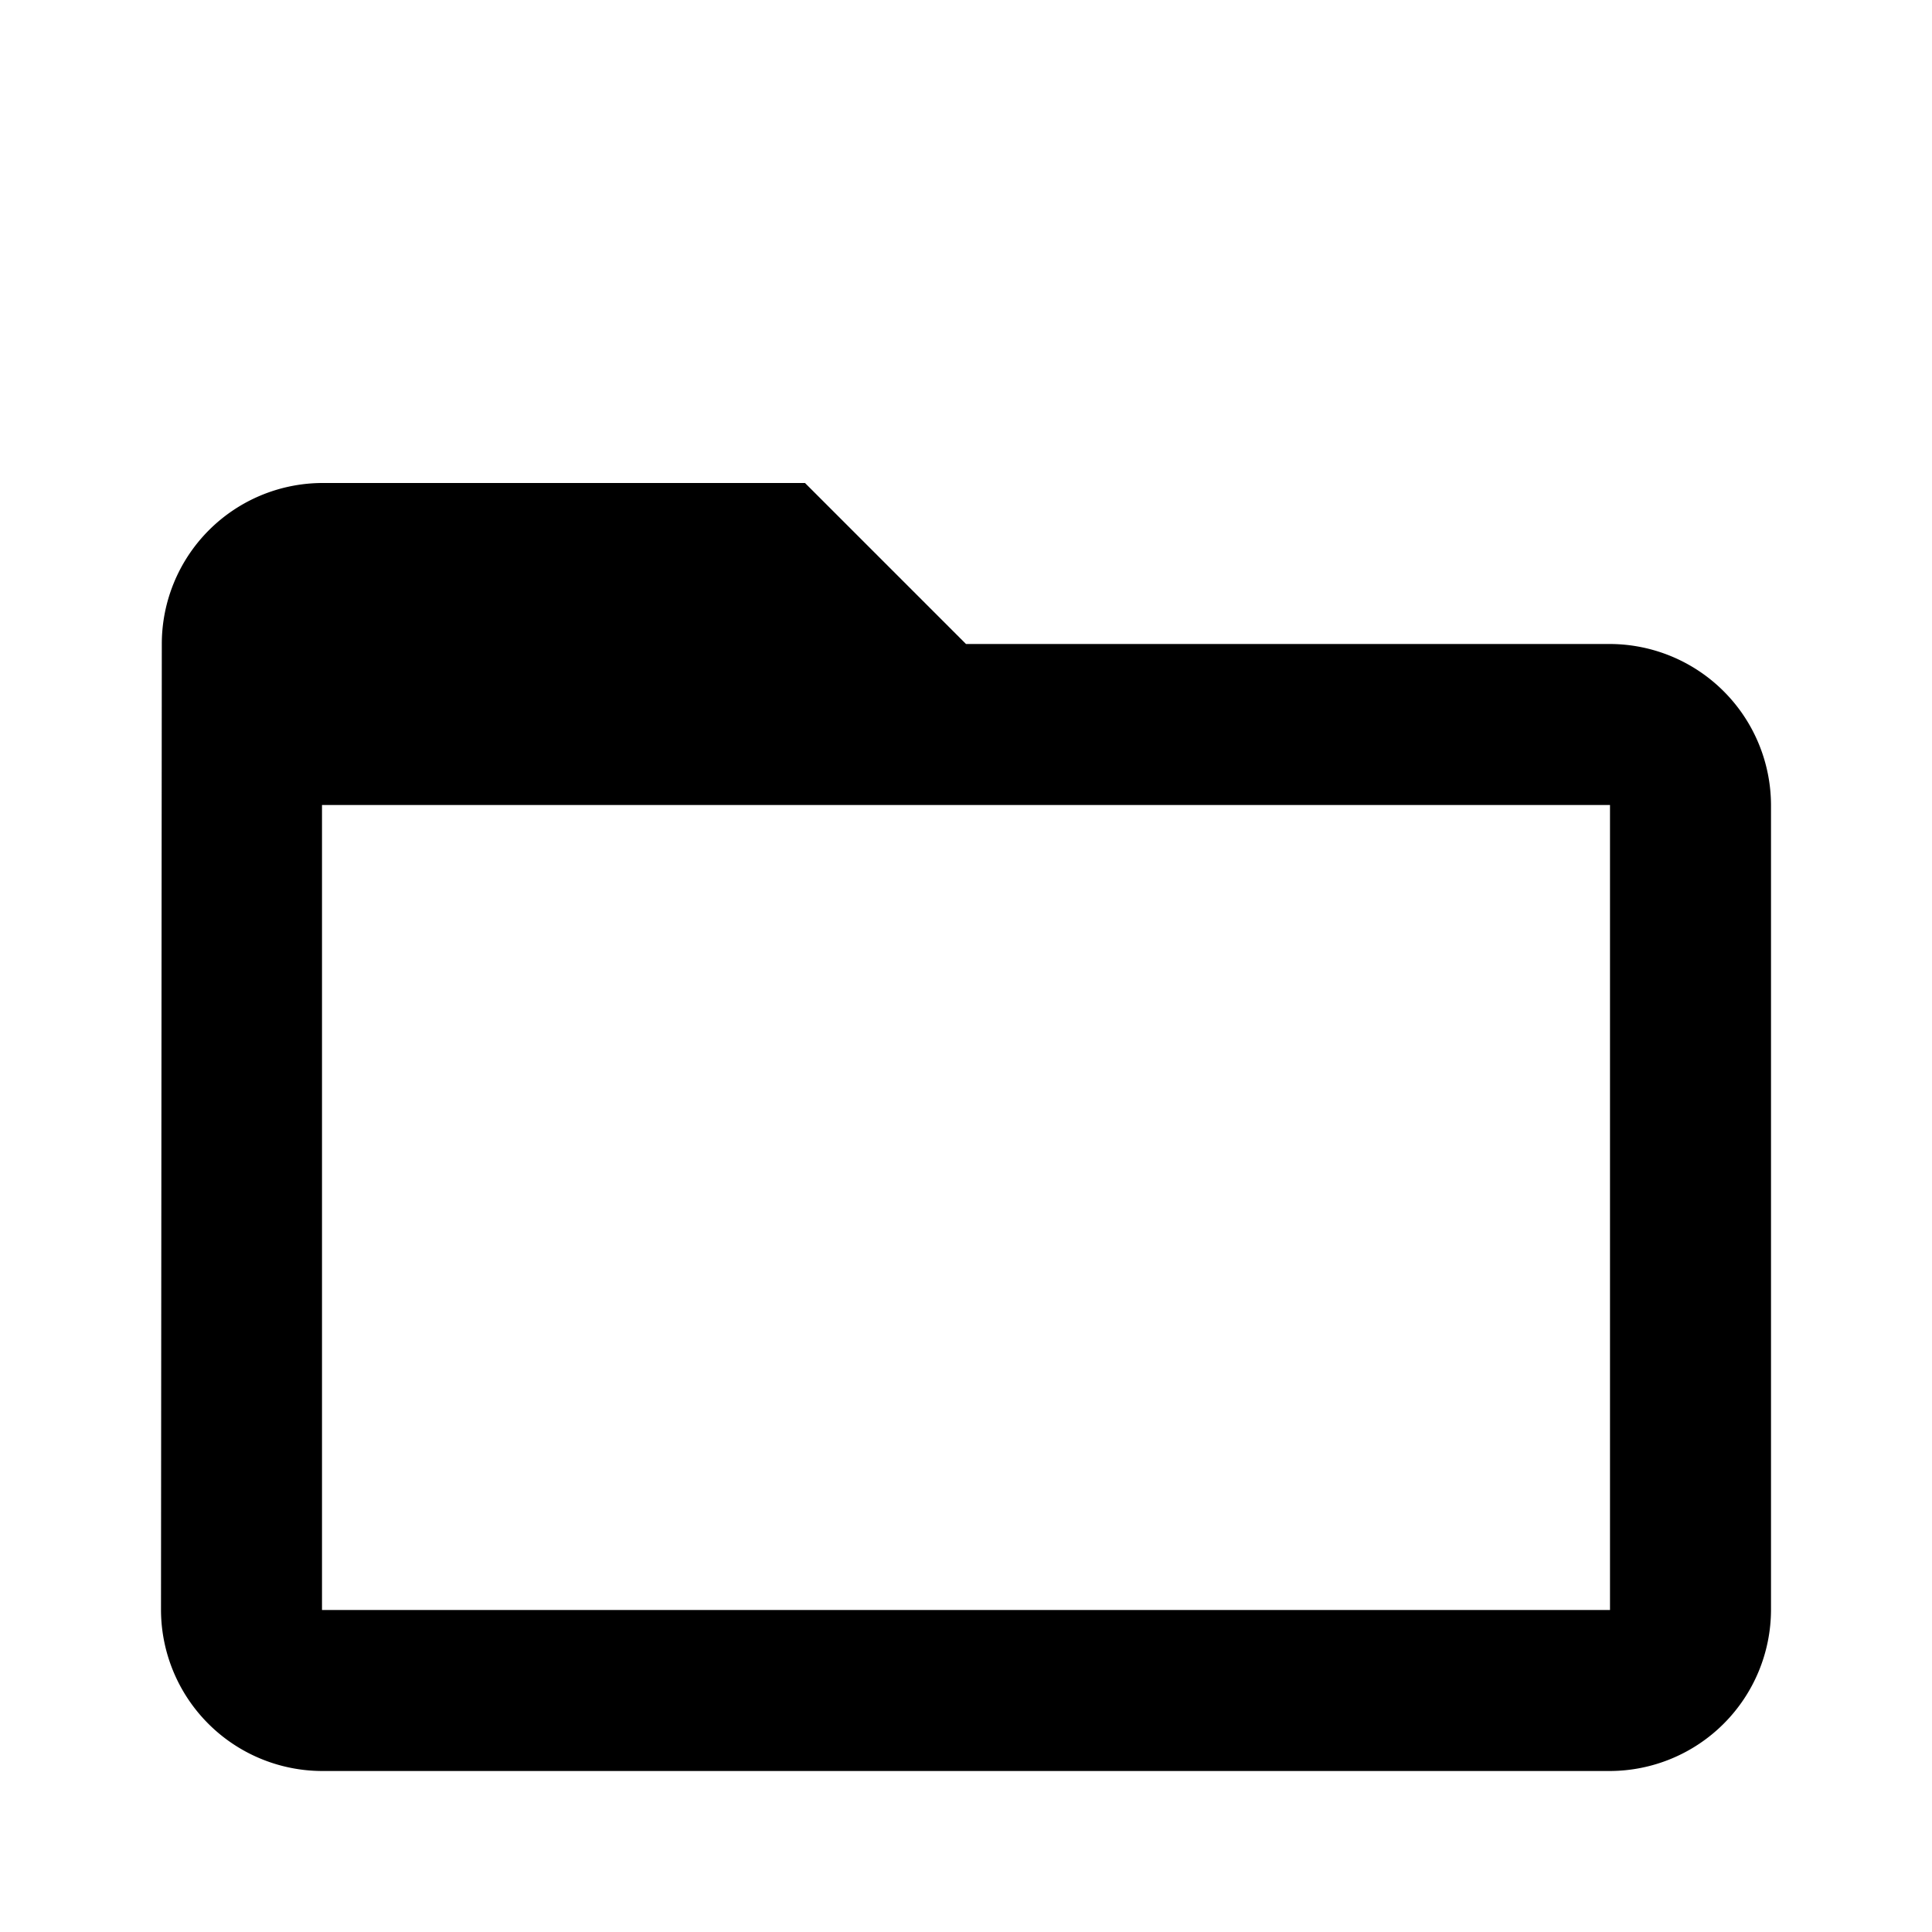 <svg xmlns="http://www.w3.org/2000/svg" xmlns:xlink="http://www.w3.org/1999/xlink" width="24" height="24" viewBox="0 0 24 24">
  <defs>
    <clipPath id="clip-path">
      <rect id="Rectangle_3545" data-name="Rectangle 3545" width="24" height="24" transform="translate(-1561 4531)"/>
    </clipPath>
  </defs>
  <g id="Mask_Group_309" data-name="Mask Group 309" transform="translate(1561 -4531)" clip-path="url(#clip-path)">
    <g id="folder_open_black_24dp" transform="translate(-1561 4533)">
      <path id="Path_13237" data-name="Path 13237" d="M0,0H24V24H0Z" fill="none"/>
      <path id="Path_13238" data-name="Path 13238" d="M20,6H12L10,4H4A2,2,0,0,0,2.01,6L2,18a2.006,2.006,0,0,0,2,2H20a2.006,2.006,0,0,0,2-2V8A2.006,2.006,0,0,0,20,6Zm0,12H4V8H20Z"/>
    </g>
  </g>
</svg>
